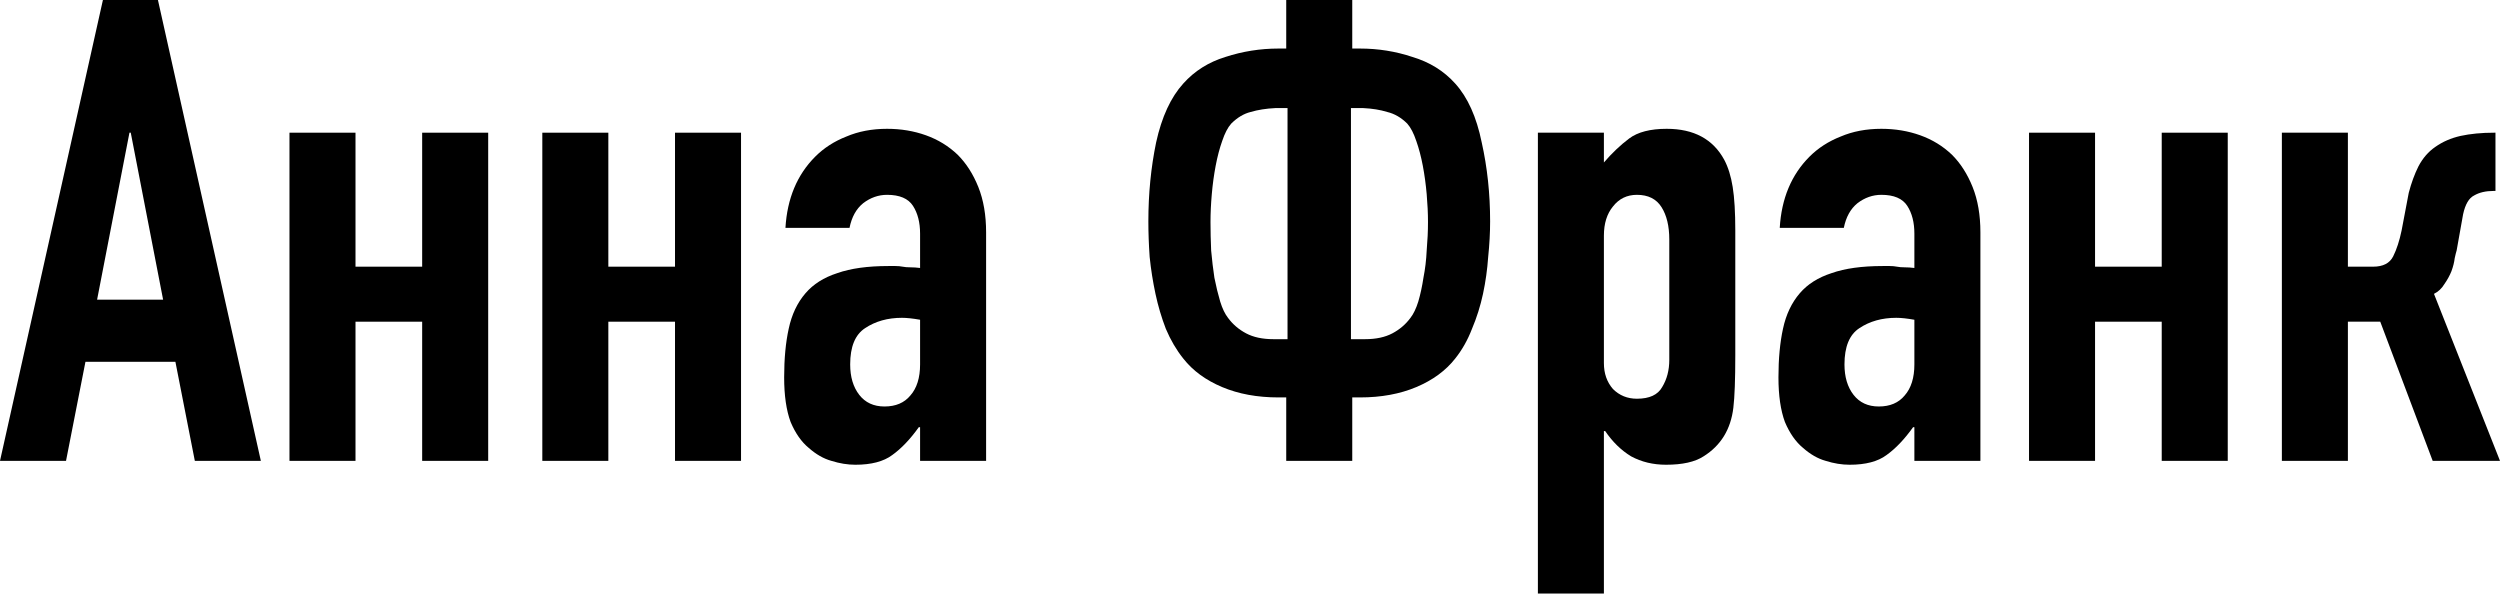 <?xml version="1.0" encoding="UTF-8"?> <svg xmlns="http://www.w3.org/2000/svg" viewBox="0 0 154.494 36.68" fill="none"> <path d="M10.08 18.52L8.08 8.2H8L6 18.52H10.08ZM0 28.48L6.36 0H9.76L16.12 28.48H12.04L10.84 22.36H5.28L4.08 28.48H0Z" fill="black"></path> <path d="M17.889 28.48V8.2H21.969V16.48H26.089V8.2H30.169V28.48H26.089V19.88H21.969V28.48H17.889Z" fill="black"></path> <path d="M33.514 28.48V8.2H37.594V16.48H41.714V8.2H45.794V28.48H41.714V19.88H37.594V28.48H33.514Z" fill="black"></path> <path d="M56.859 28.48V26.4H56.779C56.246 27.147 55.699 27.72 55.139 28.12C54.606 28.52 53.846 28.72 52.859 28.72C52.379 28.72 51.886 28.64 51.379 28.48C50.899 28.347 50.432 28.08 49.979 27.68C49.526 27.307 49.152 26.773 48.859 26.08C48.592 25.36 48.459 24.44 48.459 23.32C48.459 22.173 48.552 21.173 48.739 20.32C48.926 19.44 49.272 18.707 49.779 18.12C50.259 17.56 50.912 17.147 51.739 16.88C52.566 16.587 53.619 16.44 54.899 16.44C55.032 16.44 55.179 16.44 55.339 16.44C55.499 16.44 55.646 16.453 55.779 16.48C55.912 16.507 56.072 16.52 56.259 16.52C56.446 16.52 56.646 16.533 56.859 16.56V14.44C56.859 13.747 56.712 13.173 56.419 12.72C56.126 12.267 55.592 12.04 54.819 12.04C54.286 12.04 53.792 12.213 53.339 12.56C52.912 12.907 52.632 13.413 52.499 14.08H48.539C48.646 12.267 49.259 10.8 50.379 9.68C50.912 9.147 51.552 8.733 52.299 8.44C53.046 8.12 53.886 7.96 54.819 7.96C55.672 7.96 56.472 8.093 57.219 8.36C57.966 8.627 58.619 9.027 59.179 9.56C59.712 10.093 60.139 10.76 60.459 11.56C60.779 12.36 60.939 13.293 60.939 14.36V28.48H56.859ZM56.859 19.76C56.406 19.68 56.032 19.64 55.739 19.64C54.859 19.64 54.099 19.853 53.459 20.28C52.846 20.68 52.539 21.427 52.539 22.52C52.539 23.293 52.726 23.92 53.099 24.4C53.472 24.88 53.992 25.12 54.659 25.12C55.352 25.12 55.886 24.893 56.259 24.44C56.659 23.987 56.859 23.347 56.859 22.52V19.76Z" fill="black"></path> <path d="M79.006 24.56C77.699 24.56 76.539 24.347 75.526 23.92C74.512 23.493 73.712 22.907 73.126 22.16C72.699 21.627 72.339 21.013 72.046 20.32C71.779 19.627 71.566 18.907 71.406 18.16C71.246 17.413 71.126 16.653 71.046 15.88C70.992 15.107 70.966 14.373 70.966 13.68C70.966 11.973 71.126 10.347 71.446 8.8C71.792 7.227 72.352 6.013 73.126 5.16C73.819 4.387 74.686 3.84 75.726 3.52C76.792 3.173 77.886 3 79.006 3H79.486V0H83.566V3H84.046C85.166 3 86.246 3.173 87.286 3.52C88.352 3.84 89.232 4.387 89.926 5.16C90.699 6.013 91.246 7.227 91.566 8.8C91.912 10.347 92.086 11.973 92.086 13.68C92.086 14.373 92.046 15.107 91.966 15.88C91.912 16.653 91.806 17.413 91.646 18.16C91.486 18.907 91.259 19.627 90.966 20.32C90.699 21.013 90.352 21.627 89.926 22.16C89.339 22.907 88.539 23.493 87.526 23.92C86.512 24.347 85.352 24.56 84.046 24.56H83.566V28.48H79.486V24.56H79.006ZM83.486 6.68V20.96H84.366C85.032 20.96 85.592 20.84 86.046 20.6C86.499 20.36 86.872 20.04 87.166 19.64C87.352 19.4 87.512 19.067 87.646 18.64C87.779 18.187 87.886 17.693 87.966 17.16C88.072 16.627 88.139 16.067 88.166 15.48C88.219 14.867 88.246 14.28 88.246 13.72C88.246 13.187 88.219 12.613 88.166 12C88.112 11.387 88.032 10.8 87.926 10.24C87.819 9.68 87.686 9.173 87.526 8.72C87.366 8.24 87.179 7.88 86.966 7.64C86.592 7.267 86.179 7.027 85.726 6.92C85.299 6.787 84.806 6.707 84.246 6.68H83.486ZM78.806 6.68C78.246 6.707 77.739 6.787 77.286 6.92C76.859 7.027 76.459 7.267 76.086 7.64C75.872 7.88 75.686 8.24 75.526 8.72C75.366 9.173 75.232 9.68 75.126 10.24C75.019 10.8 74.939 11.387 74.886 12C74.832 12.613 74.806 13.187 74.806 13.72C74.806 14.28 74.819 14.867 74.846 15.48C74.899 16.067 74.966 16.627 75.046 17.16C75.152 17.693 75.272 18.187 75.406 18.64C75.539 19.067 75.699 19.4 75.886 19.64C76.179 20.04 76.552 20.36 77.006 20.6C77.459 20.84 78.019 20.96 78.686 20.96H79.566V6.68H78.806Z" fill="black"></path> <path d="M95.038 36.68V8.2H99.117V10.04C99.624 9.453 100.144 8.96 100.677 8.56C101.211 8.16 101.984 7.96 102.998 7.96C104.677 7.96 105.864 8.6 106.557 9.88C106.797 10.333 106.971 10.893 107.077 11.56C107.184 12.227 107.237 13.12 107.237 14.24V21.96C107.237 23.453 107.197 24.533 107.117 25.2C106.957 26.533 106.344 27.533 105.277 28.2C104.744 28.547 103.971 28.72 102.958 28.72C102.158 28.72 101.438 28.547 100.797 28.2C100.184 27.827 99.651 27.307 99.197 26.64H99.117V36.68H95.038ZM103.158 14.8C103.158 13.973 102.998 13.307 102.678 12.8C102.358 12.293 101.851 12.04 101.158 12.04C100.544 12.04 100.051 12.28 99.677 12.76C99.304 13.213 99.117 13.813 99.117 14.56V22.44C99.117 23.08 99.304 23.613 99.677 24.04C100.077 24.44 100.571 24.64 101.158 24.64C101.931 24.64 102.451 24.4 102.718 23.92C103.011 23.44 103.158 22.88 103.158 22.24V14.8Z" fill="black"></path> <path d="M118.304 28.48V26.4H118.224C117.691 27.147 117.144 27.72 116.584 28.12C116.051 28.52 115.291 28.72 114.304 28.72C113.824 28.72 113.331 28.64 112.824 28.48C112.344 28.347 111.878 28.08 111.424 27.68C110.971 27.307 110.598 26.773 110.304 26.08C110.038 25.36 109.904 24.44 109.904 23.32C109.904 22.173 109.998 21.173 110.184 20.32C110.371 19.44 110.718 18.707 111.224 18.12C111.704 17.56 112.358 17.147 113.184 16.88C114.011 16.587 115.064 16.44 116.344 16.44C116.478 16.44 116.624 16.44 116.784 16.44C116.944 16.44 117.091 16.453 117.224 16.48C117.358 16.507 117.518 16.52 117.704 16.52C117.891 16.52 118.091 16.533 118.304 16.56V14.44C118.304 13.747 118.158 13.173 117.864 12.72C117.571 12.267 117.038 12.04 116.264 12.04C115.731 12.04 115.238 12.213 114.784 12.56C114.358 12.907 114.078 13.413 113.944 14.08H109.984C110.091 12.267 110.704 10.8 111.824 9.68C112.358 9.147 112.998 8.733 113.744 8.44C114.491 8.12 115.331 7.96 116.264 7.96C117.118 7.96 117.918 8.093 118.664 8.36C119.411 8.627 120.064 9.027 120.624 9.56C121.158 10.093 121.584 10.76 121.904 11.56C122.224 12.36 122.384 13.293 122.384 14.36V28.48H118.304ZM118.304 19.76C117.851 19.68 117.478 19.64 117.184 19.64C116.304 19.64 115.544 19.853 114.904 20.28C114.291 20.68 113.984 21.427 113.984 22.52C113.984 23.293 114.171 23.92 114.544 24.4C114.918 24.88 115.438 25.12 116.104 25.12C116.798 25.12 117.331 24.893 117.704 24.44C118.104 23.987 118.304 23.347 118.304 22.52V19.76Z" fill="black"></path> <path d="M125.389 28.48V8.2H129.469V16.48H133.589V8.2H137.669V28.48H133.589V19.88H129.469V28.48H125.389Z" fill="black"></path> <path d="M141.014 28.48V8.2H145.094V16.48H146.654C147.267 16.48 147.681 16.267 147.894 15.84C148.107 15.413 148.281 14.88 148.414 14.24L148.854 11.92C149.014 11.307 149.214 10.76 149.454 10.28C149.721 9.773 150.067 9.373 150.494 9.08C150.947 8.76 151.467 8.533 152.054 8.4C152.667 8.267 153.361 8.2 154.134 8.2H154.214V11.8H154.094C153.614 11.8 153.214 11.893 152.894 12.08C152.574 12.24 152.347 12.627 152.214 13.24L151.814 15.48C151.787 15.56 151.747 15.72 151.694 15.96C151.667 16.2 151.601 16.467 151.494 16.76C151.387 17.027 151.241 17.293 151.054 17.56C150.894 17.827 150.681 18.027 150.414 18.16L154.494 28.48H150.334L147.094 19.88H145.094V28.48H141.014Z" fill="black"></path> </svg> 